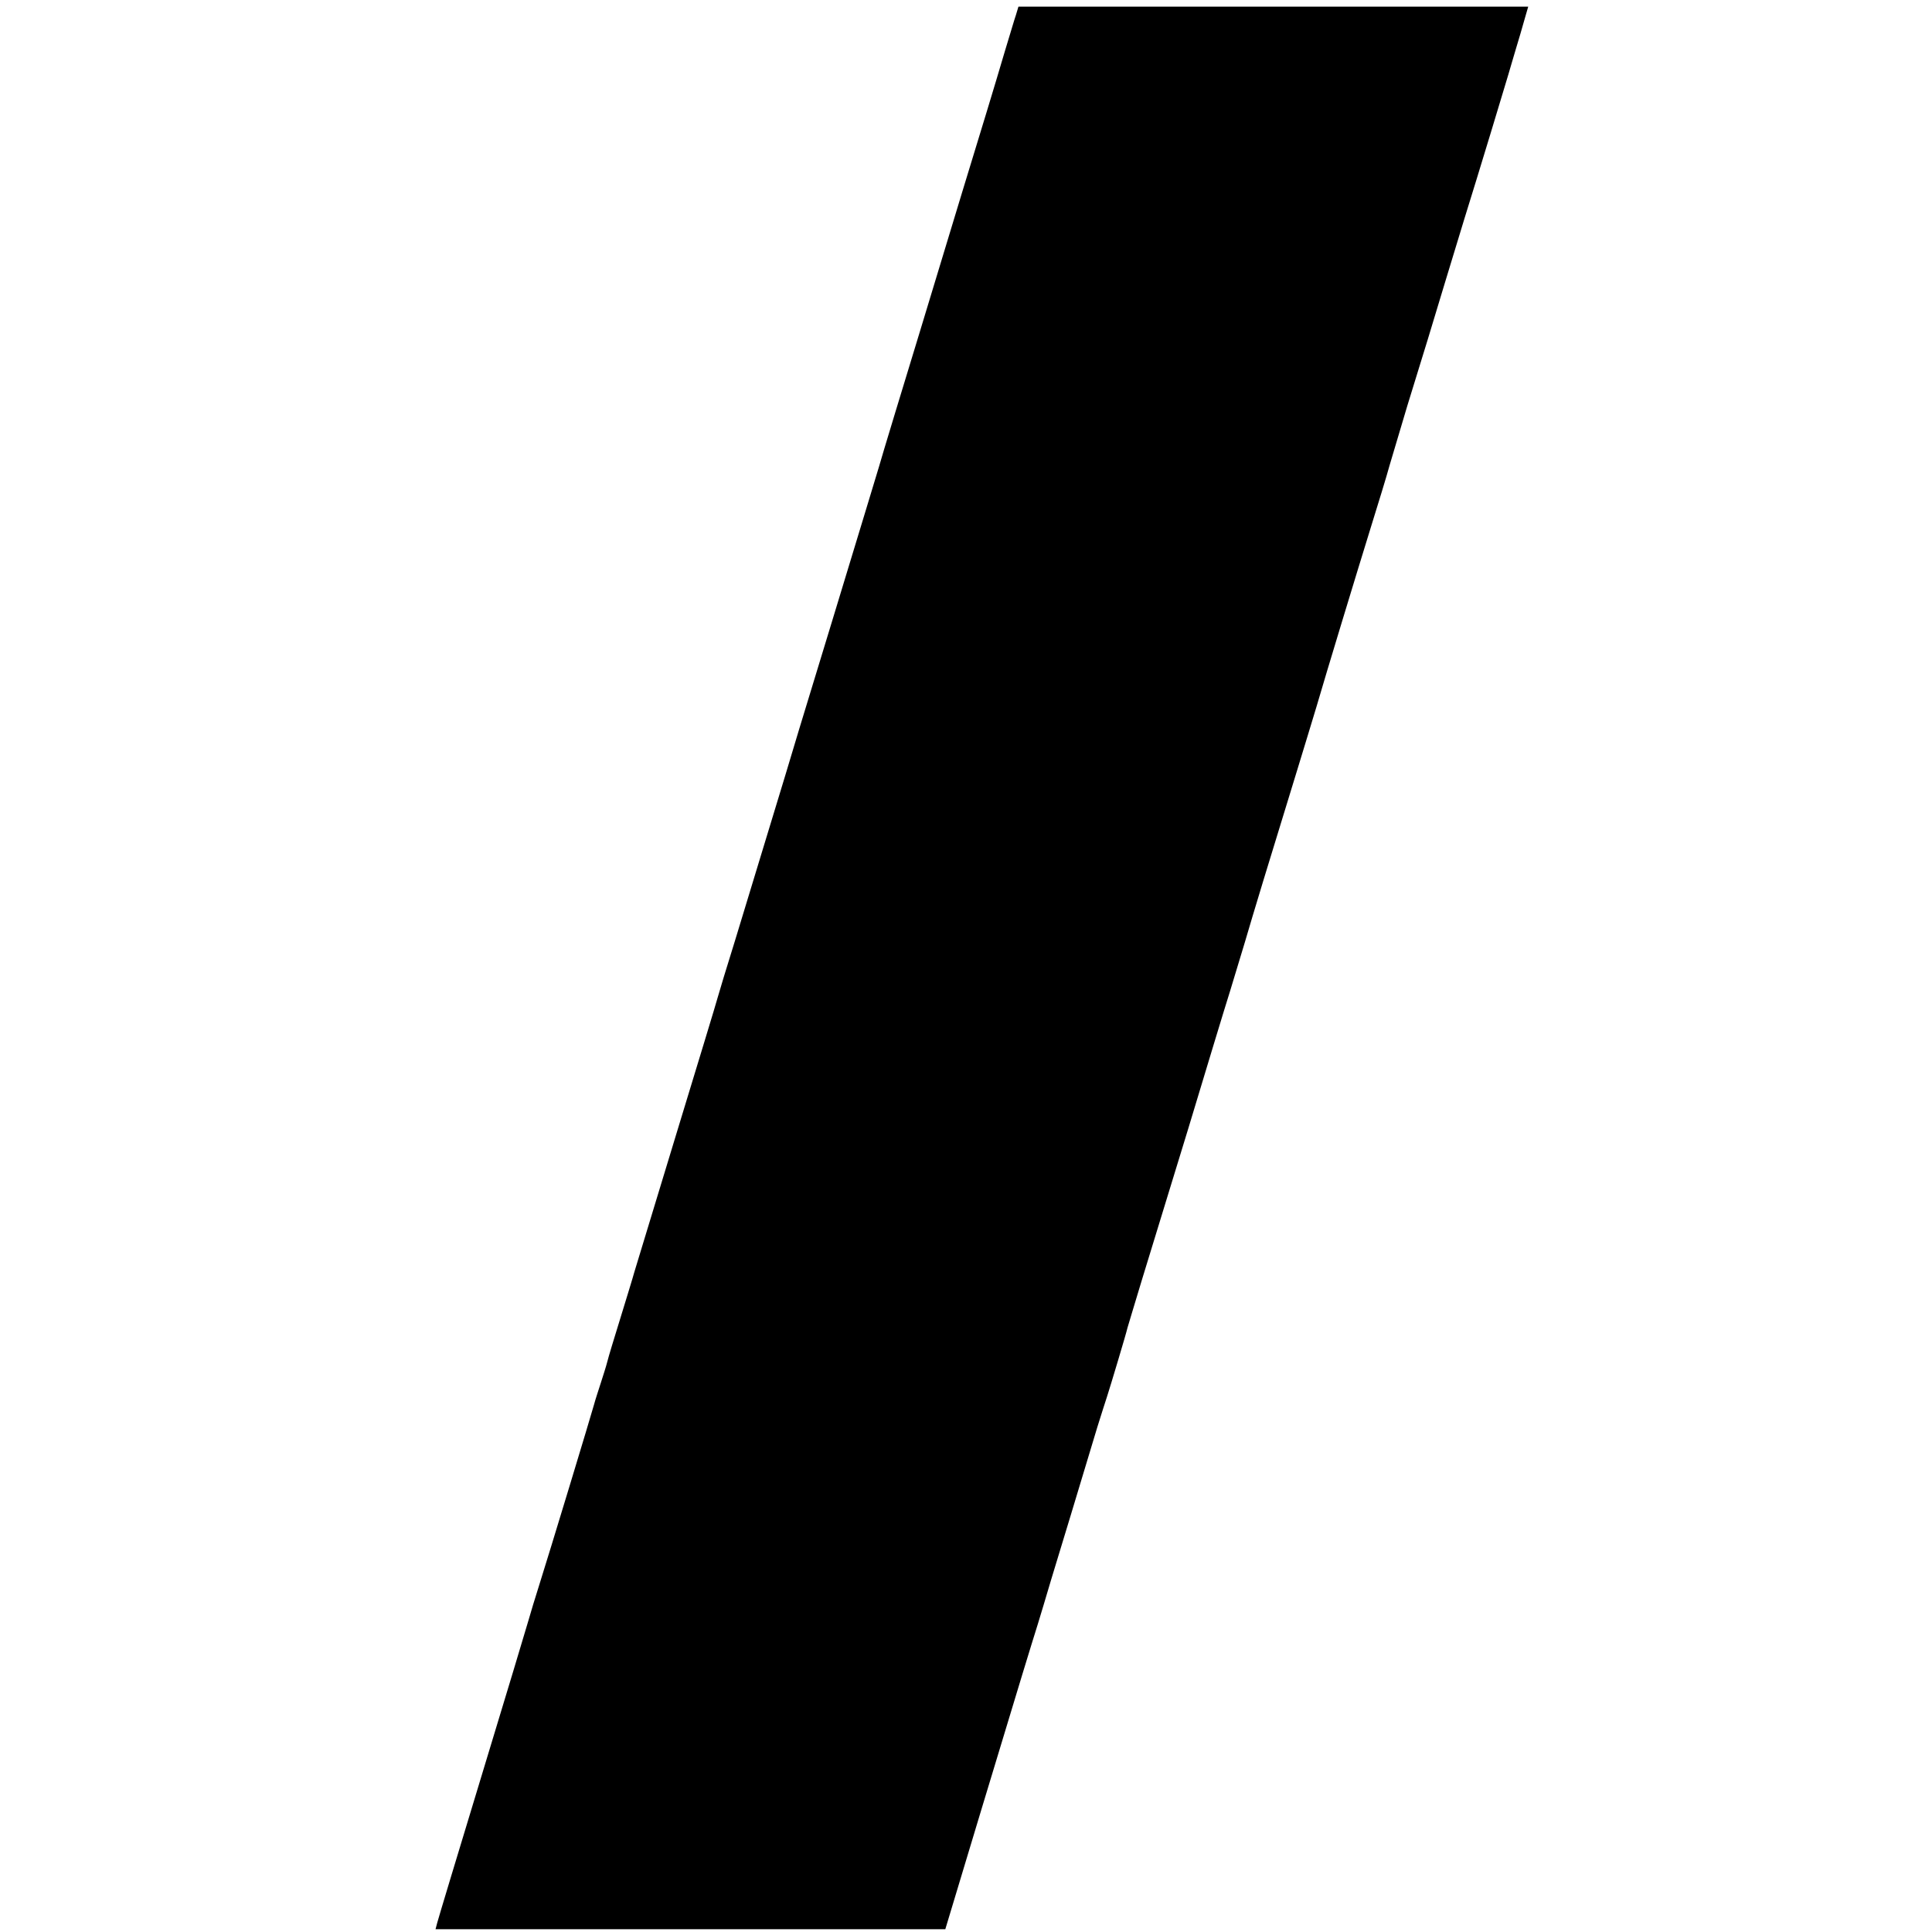 <svg height="700pt" preserveAspectRatio="xMidYMid meet" viewBox="0 0 700 700" width="700pt" xmlns="http://www.w3.org/2000/svg"><path d="m3681 6946c-6-17-23-76-40-131-16-55-46-154-66-220s-59-194-87-285c-144-474-191-631-243-800-31-102-58-192-60-200s-79-260-170-560c-92-300-168-552-170-560-4-14-125-411-181-595-36-115-54-176-64-210-4-16-72-239-150-495s-146-481-152-500c-5-19-28-93-50-165-22-71-44-143-48-160-4-16-15-50-23-75s-20-61-25-80c-11-40-161-535-199-655-14-44-31-100-38-125s-83-277-169-560-159-525-162-537l-6-23h923 924l129 428c149 493 180 594 206 677 10 33 32 105 48 160 28 92 106 348 168 555 15 47 30 96 35 110 12 37 70 230 74 249 3 9 26 88 53 176s102 333 167 545c64 212 132 437 152 500 19 63 43 142 53 175 31 106 85 284 190 625 23 74 54 178 70 230 34 117 144 479 200 660 23 74 53 171 65 215 13 44 42 141 64 215 58 187 94 305 136 445 20 66 52 170 70 230 50 160 155 507 160 525 2 8 14 47 25 85 12 39 27 91 34 116l13 45h-923-924z" transform="matrix(.1 0 0 -.1 0 700)"/></svg>